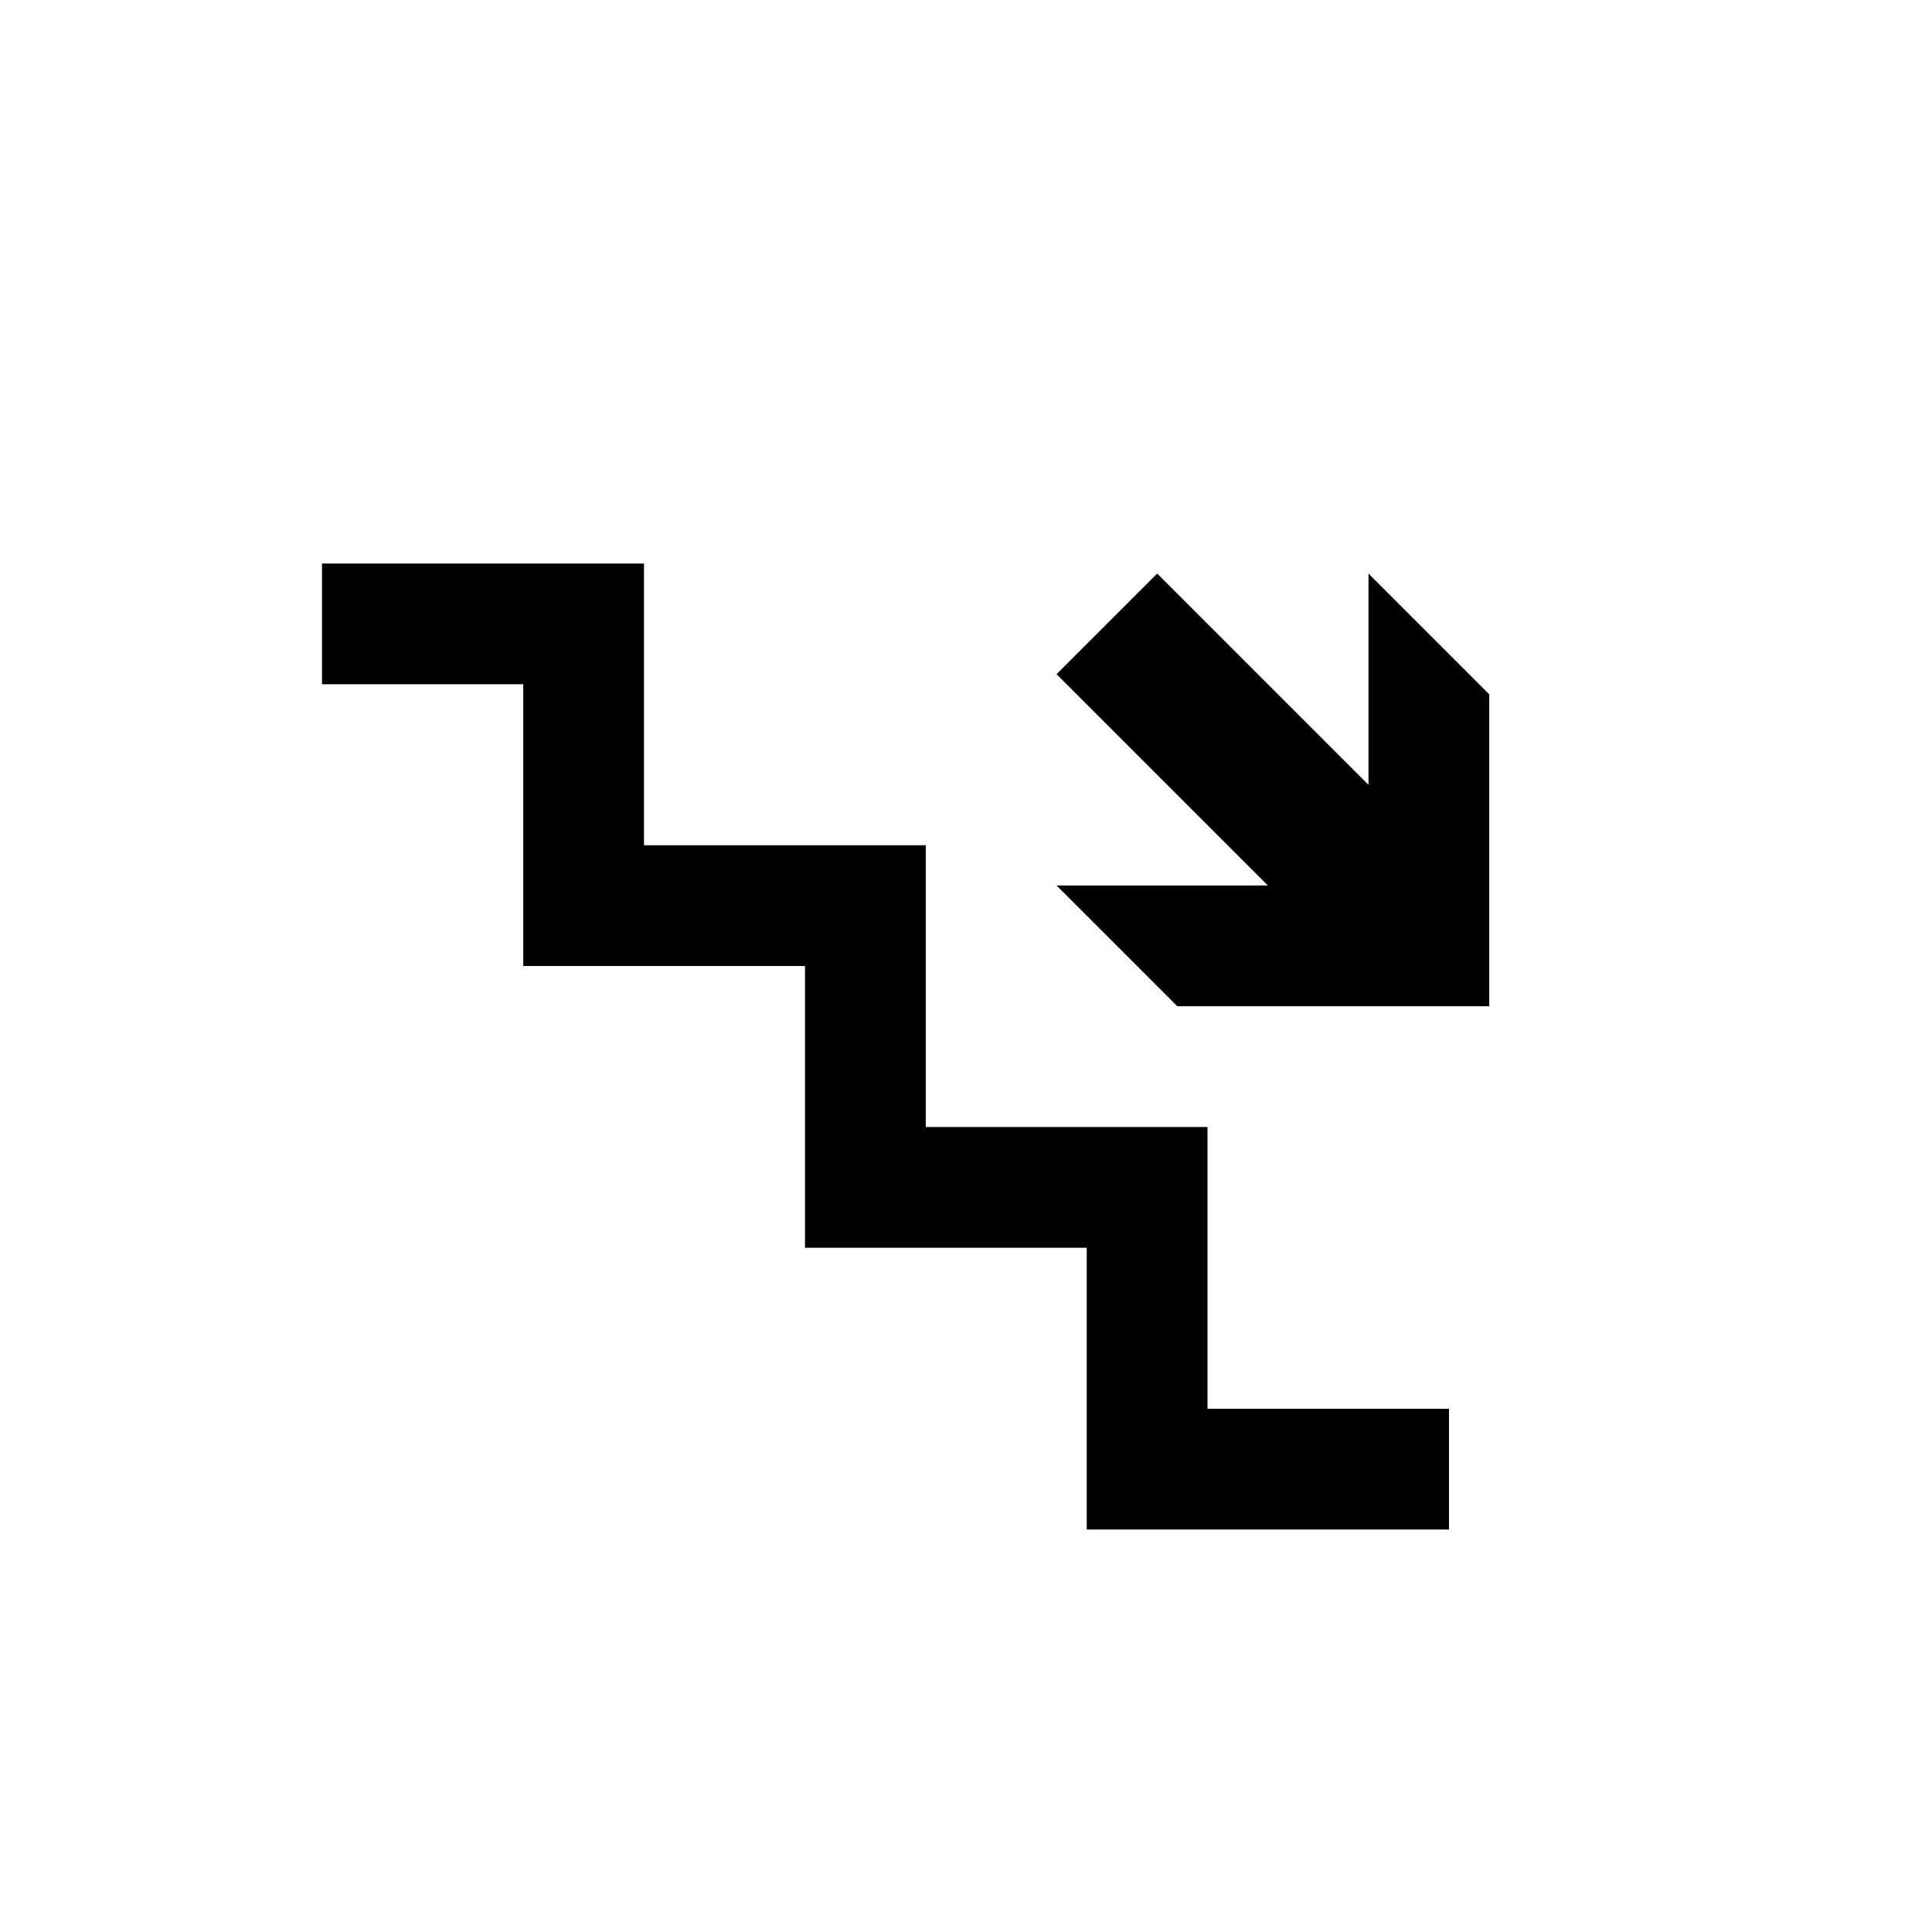 ﻿<?xml version="1.0" encoding="utf-8"?>
<!DOCTYPE svg PUBLIC "-//W3C//DTD SVG 1.1//EN" "http://www.w3.org/Graphics/SVG/1.1/DTD/svg11.dtd">
<svg xmlns="http://www.w3.org/2000/svg" xmlns:xlink="http://www.w3.org/1999/xlink" version="1.1" baseProfile="full" width="76" height="76" viewBox="0 0 76.00 76.00" enable-background="new 0 0 76.00 76.00" xml:space="preserve">
	<path fill="#000000" fill-opacity="1" stroke-width="0.2" stroke-linejoin="round" d="M 57,55.417L 57,60.167L 42.75,60.167L 42.75,49.083L 31.667,49.083L 31.667,38L 20.583,38L 20.583,26.917L 12.667,26.917L 12.667,22.167L 25.333,22.167L 25.333,33.25L 36.417,33.25L 36.417,44.333L 47.5,44.333L 47.5,55.417L 57,55.417 Z M 58.583,27.312L 58.583,39.583L 46.312,39.583L 41.562,34.833L 49.875,34.833L 41.562,26.521L 45.521,22.562L 53.833,30.875L 53.833,22.562L 58.583,27.312 Z "/>
</svg>
